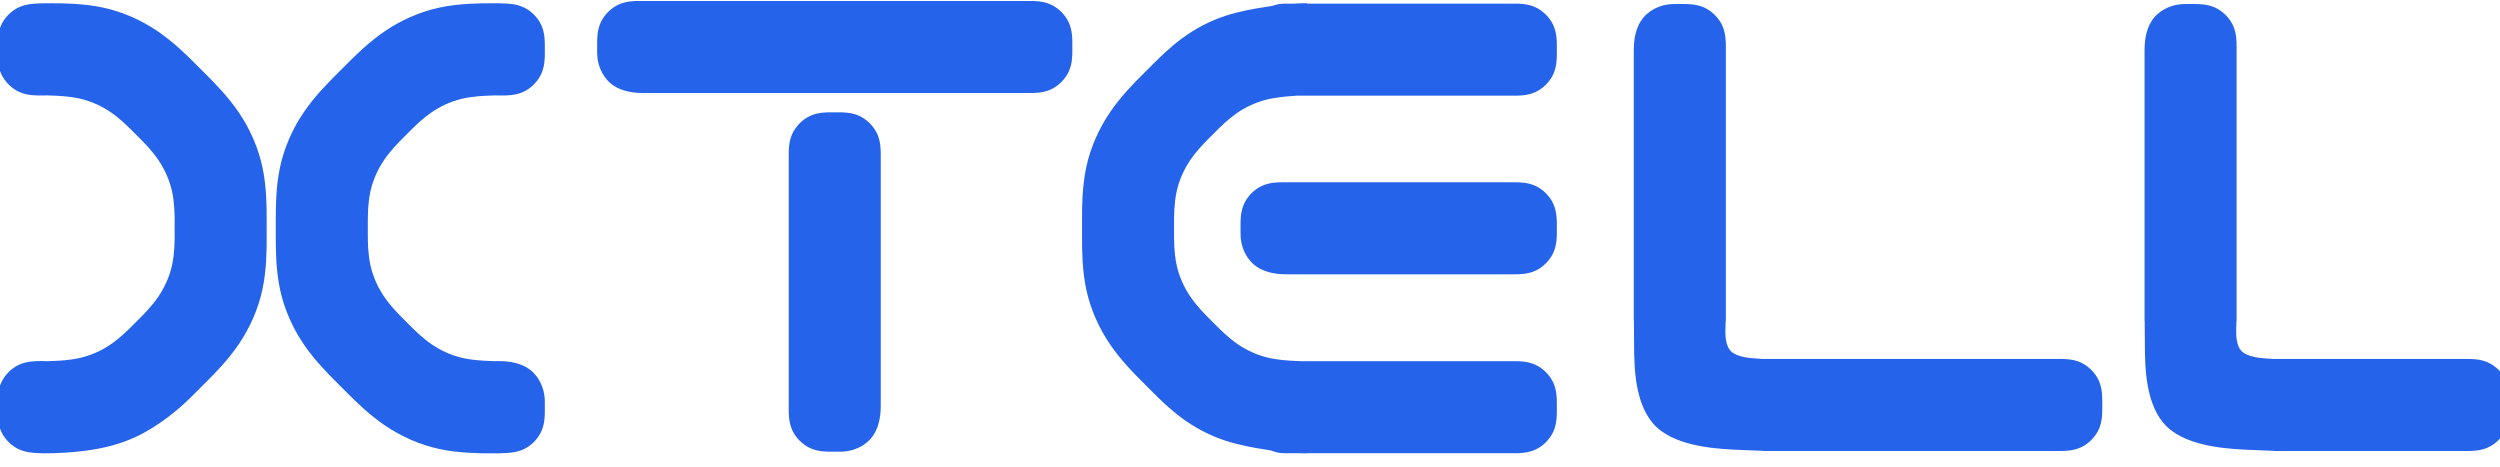 <?xml version="1.0" encoding="UTF-8" standalone="yes"?>
<!-- Created with sK1/UniConvertor (http://sk1project.org/) -->
<svg xmlns="http://www.w3.org/2000/svg" xmlns:xlink="http://www.w3.org/1999/xlink"
  viewBox="0 760 450 84"
  fill-rule="evenodd">
<g>
<path style="stroke:#2563eb; stroke-width:0.85; stroke-linejoin:round; stroke-linecap:round; fill:#2563eb" d="M 386.444 769.01C 386.444 764.669 388.204 762.909 389.807 762.029C 391.41 761.15 392.856 761.15 393.579 761.15C 394.302 761.15 394.302 761.15 395.026 761.15C 395.749 761.15 397.196 761.15 398.506 761.736C 399.816 762.323 400.989 763.496 401.576 764.806C 402.163 766.116 402.163 767.563 402.163 768.286C 402.163 769.01 402.163 769.01 402.163 769.01C 402.163 769.01 402.163 769.01 402.163 777.132C 402.163 785.254 402.163 801.498 402.163 809.619C 402.163 817.741 402.163 817.741 402.163 817.741C 402.163 817.741 402.163 817.741 402.163 817.741C 402.163 817.741 402.163 817.741 402.157 817.757C 402.152 817.772 402.142 817.802 402.137 817.817C 402.132 817.833 402.132 817.833 402.132 817.833C 402.132 817.833 402.132 817.833 402.132 817.836C 402.132 817.839 402.132 817.846 402.1 818.969C 402.068 820.092 402.003 822.332 403.223 823.532C 404.443 824.731 406.948 824.89 408.201 824.969C 409.453 825.048 409.453 825.048 409.453 825.048C 409.453 825.048 409.453 825.048 409.453 825.046C 409.453 825.044 409.453 825.039 409.453 825.037C 409.453 825.035 409.453 825.035 409.453 825.035C 409.453 825.035 409.453 825.035 409.453 825.035C 409.453 825.035 409.453 825.035 415.118 825.035C 420.784 825.035 432.115 825.035 437.78 825.035C 443.446 825.035 443.446 825.035 443.446 825.035C 443.446 825.035 443.446 825.035 444.169 825.035C 444.892 825.035 446.338 825.035 447.648 825.621C 448.957 826.207 450.13 827.379 450.717 828.689C 451.303 829.998 451.303 831.445 451.303 832.169C 451.303 832.892 451.303 832.892 451.303 833.615C 451.303 834.338 451.303 835.784 450.717 837.094C 450.13 838.404 448.957 839.577 447.648 840.163C 446.338 840.75 444.892 840.75 444.169 840.75C 443.446 840.75 443.446 840.75 443.446 840.75C 443.446 840.75 443.446 840.75 437.78 840.75C 432.115 840.75 420.784 840.75 415.118 840.75C 409.453 840.75 409.453 840.75 409.453 840.75C 409.453 840.75 409.453 840.75 409.453 840.75C 409.453 840.75 409.453 840.75 409.402 840.744C 409.351 840.739 409.248 840.728 409.197 840.722C 409.146 840.717 409.146 840.717 409.146 840.717C 409.146 840.717 409.146 840.717 405.403 840.569C 401.661 840.422 394.176 840.126 390.395 836.551C 386.615 832.975 386.539 826.119 386.504 822.437C 386.468 818.756 386.471 818.249 386.473 817.995C 386.475 817.741 386.475 817.741 386.475 817.741C 386.475 817.741 386.475 817.741 386.47 817.741C 386.465 817.741 386.455 817.741 386.45 817.741C 386.445 817.741 386.445 817.741 386.445 817.741C 386.445 817.741 386.445 817.741 386.445 817.741C 386.445 817.741 386.445 817.741 386.445 805.558C 386.444 793.376 386.444 769.01 386.444 769.01"/>
<path style="stroke:#2563eb; stroke-width:0.85; stroke-linejoin:round; stroke-linecap:round; fill:#2563eb" d="M 294.507 769.01C 294.507 764.669 296.265 762.909 297.868 762.029C 299.471 761.15 300.918 761.15 301.641 761.15C 302.365 761.15 302.365 761.15 303.088 761.15C 303.811 761.15 305.257 761.15 306.567 761.736C 307.876 762.323 309.049 763.496 309.636 764.806C 310.222 766.116 310.222 767.563 310.222 768.286C 310.222 769.01 310.222 769.01 310.222 769.01C 310.222 769.01 310.222 769.01 310.222 777.132C 310.222 785.254 310.222 801.498 310.222 809.619C 310.222 817.741 310.222 817.741 310.222 817.741C 310.222 817.741 310.222 817.741 310.222 817.741C 310.222 817.741 310.222 817.741 310.217 817.757C 310.211 817.772 310.2 817.802 310.195 817.817C 310.189 817.833 310.189 817.833 310.189 817.833C 310.189 817.833 310.189 817.833 310.189 817.836C 310.189 817.839 310.189 817.846 310.157 818.969C 310.126 820.092 310.062 822.332 311.283 823.532C 312.503 824.731 315.008 824.89 316.26 824.969C 317.513 825.048 317.513 825.048 317.513 825.048C 317.513 825.048 317.513 825.048 317.513 825.046C 317.513 825.044 317.513 825.039 317.513 825.037C 317.513 825.035 317.513 825.035 317.513 825.035C 317.513 825.035 317.513 825.035 317.513 825.035C 317.513 825.035 317.513 825.035 326.282 825.035C 335.052 825.035 352.59 825.035 361.359 825.035C 370.129 825.035 370.129 825.035 370.129 825.035C 370.129 825.035 370.129 825.035 370.852 825.035C 371.575 825.035 373.021 825.035 374.331 825.621C 375.64 826.207 376.813 827.379 377.4 828.689C 377.986 829.998 377.986 831.445 377.986 832.169C 377.986 832.892 377.986 832.892 377.986 833.615C 377.986 834.338 377.986 835.784 377.4 837.094C 376.813 838.404 375.64 839.577 374.331 840.163C 373.021 840.75 371.575 840.75 370.852 840.75C 370.129 840.75 370.129 840.75 370.129 840.75C 370.129 840.75 370.129 840.75 361.359 840.75C 352.59 840.75 335.052 840.75 326.282 840.75C 317.513 840.75 317.513 840.75 317.513 840.75C 317.513 840.75 317.513 840.75 317.513 840.75C 317.513 840.75 317.513 840.75 317.462 840.744C 317.411 840.739 317.308 840.728 317.257 840.722C 317.206 840.717 317.206 840.717 317.206 840.717C 317.206 840.717 317.206 840.717 313.463 840.569C 309.721 840.422 302.236 840.126 298.455 836.551C 294.675 832.975 294.599 826.119 294.563 822.437C 294.527 818.756 294.531 818.249 294.533 817.995C 294.535 817.741 294.535 817.741 294.535 817.741C 294.535 817.741 294.535 817.741 294.53 817.741C 294.526 817.741 294.516 817.741 294.512 817.741C 294.507 817.741 294.507 817.741 294.507 817.741C 294.507 817.741 294.507 817.741 294.507 817.741C 294.507 817.741 294.507 817.741 294.507 805.558C 294.507 793.376 294.507 769.01 294.507 769.01"/>
<path style="stroke:#2563eb; stroke-width:0.85; stroke-linejoin:round; stroke-linecap:round; fill:#2563eb" d="M 231.579 808.951C 227.238 808.951 225.48 807.192 224.601 805.589C 223.722 803.986 223.722 802.54 223.722 801.817C 223.722 801.094 223.722 801.094 223.722 800.37C 223.722 799.647 223.722 798.2 224.308 796.89C 224.894 795.58 226.066 794.408 227.376 793.822C 228.685 793.236 230.132 793.236 230.856 793.236C 231.579 793.236 231.579 793.236 231.579 793.236C 231.579 793.236 231.579 793.236 238.308 793.236C 245.036 793.236 258.493 793.236 265.221 793.236C 271.95 793.236 271.95 793.236 271.95 793.236C 271.95 793.236 271.95 793.236 272.673 793.236C 273.396 793.236 274.842 793.236 276.151 793.822C 277.461 794.408 278.634 795.58 279.221 796.89C 279.807 798.2 279.807 799.647 279.807 800.37C 279.807 801.094 279.807 801.094 279.807 801.817C 279.807 802.54 279.807 803.986 279.221 805.295C 278.634 806.605 277.461 807.778 276.151 808.365C 274.842 808.951 273.396 808.951 272.673 808.951C 271.95 808.951 271.95 808.951 271.95 808.951C 271.95 808.951 271.95 808.951 261.857 808.951C 251.765 808.951 231.579 808.951 231.579 808.951"/>
<path style="stroke:#2563eb; stroke-width:0.85; stroke-linejoin:round; stroke-linecap:round; fill:#2563eb" d="M 235.182 841.179C 234.739 841.176 234.519 841.172 234.336 841.167C 234.153 841.163 234.006 841.158 233.933 841.156C 233.859 841.154 233.859 841.154 233.859 841.154C 233.859 841.154 233.859 841.154 233.479 841.154C 233.099 841.154 232.339 841.154 231.959 841.154C 231.579 841.154 231.579 841.154 231.579 841.154C 231.579 841.154 231.579 841.154 231.419 841.154C 231.259 841.154 230.938 841.154 230.624 841.125C 230.31 841.096 230.004 841.038 229.709 840.956C 229.414 840.874 229.13 840.769 228.988 840.717C 228.846 840.664 228.846 840.664 227.431 840.435C 226.016 840.207 223.185 839.749 220.503 838.848C 217.821 837.946 215.288 836.601 213.051 834.958C 210.814 833.315 208.873 831.376 207.903 830.406C 206.933 829.437 206.933 829.437 205.724 828.227C 204.516 827.018 202.099 824.6 200.142 821.721C 198.184 818.842 196.688 815.501 195.939 811.986C 195.191 808.472 195.191 804.783 195.191 802.938C 195.191 801.094 195.191 801.094 195.191 799.25C 195.191 797.405 195.191 793.717 195.939 790.203C 196.688 786.688 198.184 783.347 200.142 780.467C 202.099 777.587 204.516 775.169 205.724 773.96C 206.933 772.751 206.933 772.751 207.912 771.772C 208.892 770.793 210.851 768.835 213.112 767.179C 215.373 765.524 217.936 764.171 220.649 763.272C 223.362 762.373 226.226 761.929 227.658 761.707C 229.089 761.484 229.089 761.484 229.22 761.441C 229.35 761.398 229.611 761.311 229.881 761.244C 230.151 761.176 230.429 761.128 230.714 761.104C 230.998 761.08 231.289 761.08 231.434 761.08C 231.579 761.08 231.579 761.08 231.579 761.08C 231.579 761.08 231.579 761.08 231.793 761.08C 232.007 761.08 232.435 761.08 232.649 761.08C 232.863 761.08 232.863 761.08 232.863 761.08C 232.863 761.08 232.863 761.08 232.991 761.073C 233.119 761.066 233.374 761.051 233.631 761.039C 233.888 761.028 234.146 761.02 234.405 761.015C 234.664 761.011 234.923 761.011 235.052 761.011C 235.182 761.011 235.182 761.011 235.182 761.011C 235.182 761.011 235.182 761.011 235.182 761.023C 235.182 761.034 235.182 761.057 235.182 761.069C 235.182 761.08 235.182 761.08 235.182 761.08C 235.182 761.08 235.182 761.08 235.182 761.08C 235.182 761.08 235.182 761.08 241.31 761.08C 247.438 761.08 259.694 761.08 265.822 761.08C 271.95 761.08 271.95 761.08 271.95 761.08C 271.95 761.08 271.95 761.08 272.673 761.08C 273.396 761.08 274.842 761.08 276.151 761.667C 277.461 762.254 278.634 763.427 279.221 764.737C 279.807 766.047 279.807 767.494 279.807 768.217C 279.807 768.941 279.807 768.941 279.807 769.664C 279.807 770.387 279.807 771.833 279.221 773.142C 278.634 774.451 277.461 775.624 276.151 776.21C 274.842 776.796 273.396 776.796 272.673 776.796C 271.95 776.796 271.95 776.796 271.95 776.796C 271.95 776.796 271.95 776.796 265.522 776.796C 259.095 776.796 246.241 776.796 239.813 776.796C 233.386 776.796 233.386 776.796 233.386 776.796C 233.386 776.796 233.386 776.796 232.391 776.872C 231.395 776.949 229.404 777.102 227.513 777.614C 225.622 778.127 223.831 778.998 222.269 780.099C 220.708 781.2 219.376 782.531 218.71 783.197C 218.044 783.862 218.044 783.862 217.309 784.597C 216.574 785.332 215.104 786.802 213.915 788.553C 212.725 790.303 211.815 792.334 211.361 794.471C 210.906 796.608 210.906 798.851 210.906 799.972C 210.906 801.094 210.906 801.094 210.906 802.215C 210.906 803.337 210.906 805.579 211.361 807.716C 211.815 809.853 212.725 811.884 213.915 813.635C 215.104 815.385 216.574 816.855 217.309 817.59C 218.044 818.325 218.044 818.325 218.739 819.02C 219.433 819.714 220.822 821.103 222.462 822.241C 224.101 823.38 225.991 824.268 227.983 824.759C 229.976 825.25 232.071 825.344 233.119 825.391C 234.166 825.438 234.166 825.438 234.166 825.438C 234.166 825.438 234.166 825.438 240.464 825.438C 246.761 825.438 259.355 825.438 265.652 825.438C 271.95 825.438 271.95 825.438 271.95 825.438C 271.95 825.438 271.95 825.438 272.673 825.438C 273.396 825.438 274.842 825.438 276.151 826.025C 277.461 826.611 278.634 827.783 279.221 829.092C 279.807 830.402 279.807 831.849 279.807 832.573C 279.807 833.296 279.807 833.296 279.807 834.019C 279.807 834.742 279.807 836.188 279.221 837.498C 278.634 838.808 277.461 839.981 276.151 840.567C 274.842 841.154 273.396 841.154 272.673 841.154C 271.95 841.154 271.95 841.154 271.95 841.154C 271.95 841.154 271.95 841.154 265.822 841.154C 259.694 841.154 247.438 841.154 241.31 841.154C 235.182 841.154 235.182 841.154 235.182 841.154C 235.182 841.154 235.182 841.154 235.182 841.154C 235.182 841.154 235.182 841.154 235.182 841.16C 235.182 841.166 235.182 841.179 235.182 841.179"/>
<path style="stroke:#2563eb; stroke-width:0.85; stroke-linejoin:round; stroke-linecap:round; fill:#2563eb" d="M 158.11 833.022C 158.11 837.363 156.352 839.122 154.749 840.001C 153.147 840.88 151.7 840.88 150.976 840.88C 150.253 840.88 150.253 840.88 149.53 840.88C 148.807 840.88 147.361 840.88 146.051 840.294C 144.741 839.708 143.568 838.536 142.982 837.226C 142.395 835.916 142.395 834.469 142.395 833.746C 142.395 833.022 142.395 833.022 142.395 833.022C 142.395 833.022 142.395 833.022 142.395 825.602C 142.395 818.182 142.395 803.342 142.395 795.922C 142.395 788.502 142.395 788.502 142.395 788.502C 142.395 788.502 142.395 788.502 142.395 787.778C 142.395 787.055 142.395 785.608 142.982 784.298C 143.568 782.988 144.741 781.815 146.051 781.228C 147.361 780.642 148.807 780.642 149.53 780.642C 150.253 780.642 150.253 780.642 150.976 780.642C 151.7 780.642 153.147 780.642 154.456 781.228C 155.766 781.815 156.938 782.988 157.524 784.298C 158.11 785.608 158.11 787.055 158.11 787.778C 158.11 788.502 158.11 788.502 158.11 788.502C 158.11 788.502 158.11 788.502 158.11 799.632C 158.11 810.762 158.11 833.022 158.11 833.022"/>
<path style="stroke:#2563eb; stroke-width:0.85; stroke-linejoin:round; stroke-linecap:round; fill:#2563eb" d="M 115.77 776.317C 111.432 776.317 109.672 774.557 108.793 772.955C 107.913 771.352 107.913 769.906 107.913 769.182C 107.913 768.459 107.913 768.459 107.913 767.736C 107.913 767.012 107.913 765.565 108.499 764.256C 109.086 762.946 110.259 761.774 111.569 761.188C 112.878 760.602 114.324 760.602 115.047 760.602C 115.77 760.602 115.77 760.602 115.77 760.602C 115.77 760.602 115.77 760.602 127.265 760.602C 138.76 760.602 161.749 760.602 173.243 760.602C 184.738 760.602 184.738 760.602 184.738 760.602C 184.738 760.602 184.738 760.602 185.461 760.602C 186.184 760.602 187.63 760.602 188.94 761.188C 190.249 761.774 191.422 762.946 192.009 764.256C 192.596 765.565 192.596 767.012 192.596 767.736C 192.596 768.459 192.596 768.459 192.596 769.182C 192.596 769.906 192.596 771.352 192.009 772.661C 191.422 773.971 190.249 775.144 188.94 775.731C 187.63 776.317 186.184 776.317 185.461 776.317C 184.738 776.317 184.738 776.317 184.738 776.317C 184.738 776.317 184.738 776.317 167.496 776.317C 150.254 776.317 115.77 776.317 115.77 776.317"/>
<path style="stroke:#2563eb; stroke-width:0.85; stroke-linejoin:round; stroke-linecap:round; fill:#2563eb" d="M 7.584 841.179C 18.612 841.154 23.606 838.911 27.309 836.585C 31.011 834.258 33.422 831.847 34.627 830.642C 35.833 829.437 35.833 829.437 37.042 828.227C 38.251 827.018 40.669 824.6 42.626 821.721C 44.583 818.842 46.079 815.501 46.827 811.986C 47.575 808.472 47.575 804.783 47.575 802.938C 47.575 801.094 47.575 801.094 47.575 799.25C 47.575 797.405 47.575 793.717 46.827 790.203C 46.079 786.688 44.583 783.347 42.626 780.467C 40.669 777.587 38.251 775.169 37.042 773.96C 35.833 772.751 35.833 772.751 34.627 771.545C 33.422 770.34 31.011 767.929 28.141 765.976C 25.271 764.023 21.942 762.528 18.439 761.777C 14.936 761.026 11.26 761.019 9.422 761.015C 7.584 761.011 7.584 761.011 7.584 761.011C 7.584 761.011 7.584 761.011 7.584 761.014C 7.584 761.016 7.584 761.021 7.584 761.023C 7.584 761.025 7.584 761.025 7.584 761.025C 7.584 761.025 7.584 761.025 6.881 761.05C 6.179 761.076 4.775 761.127 3.511 761.729C 2.247 762.331 1.123 763.485 0.562 764.77C 0 766.056 0 767.474 0 768.182C 0 768.891 0 768.891 0 769.615C 0 770.339 0 771.787 0.587 773.098C 1.175 774.41 2.35 775.585 3.662 776.172C 4.974 776.76 6.423 776.76 7.147 776.76C 7.871 776.76 7.871 776.76 7.901 776.76C 7.93 776.76 7.988 776.76 8.046 776.759C 8.104 776.758 8.162 776.756 8.22 776.753C 8.277 776.751 8.334 776.747 8.363 776.745C 8.392 776.743 8.392 776.743 9.453 776.781C 10.515 776.82 12.638 776.896 14.658 777.381C 16.677 777.866 18.594 778.758 20.254 779.906C 21.914 781.055 23.317 782.458 24.019 783.16C 24.721 783.862 24.721 783.862 25.456 784.597C 26.191 785.332 27.661 786.802 28.851 788.553C 30.041 790.303 30.95 792.334 31.405 794.471C 31.86 796.608 31.86 798.851 31.86 799.972C 31.86 801.094 31.86 801.094 31.86 802.215C 31.86 803.337 31.86 805.579 31.405 807.716C 30.95 809.853 30.041 811.884 28.851 813.635C 27.661 815.385 26.191 816.855 25.456 817.59C 24.721 818.325 24.721 818.325 24.021 819.025C 23.321 819.725 21.921 821.125 20.266 822.271C 18.611 823.417 16.701 824.309 14.688 824.795C 12.675 825.282 10.558 825.363 9.5 825.403C 8.441 825.444 8.441 825.444 8.41 825.442C 8.379 825.439 8.316 825.435 8.253 825.431C 8.19 825.427 8.126 825.425 8.062 825.423C 7.999 825.422 7.935 825.422 7.903 825.422C 7.871 825.422 7.871 825.422 7.147 825.422C 6.423 825.422 4.974 825.422 3.662 826.009C 2.35 826.597 1.175 827.772 0.587 829.084C 0 830.396 0 831.845 0 832.569C 0 833.293 0 833.293 0 834.002C 0 834.71 0 836.127 0.562 837.412C 1.123 838.698 2.247 839.852 3.511 840.455C 4.775 841.057 6.179 841.107 6.881 841.132C 7.584 841.157 7.584 841.157 7.584 841.157C 7.584 841.157 7.584 841.157 7.584 841.162C 7.584 841.168 7.584 841.179 7.584 841.179"/>
<path style="stroke:#2563eb; stroke-width:0.85; stroke-linejoin:round; stroke-linecap:round; fill:#2563eb" d="M 89.774 825.422C 94.118 825.422 95.88 827.184 96.761 828.79C 97.642 830.396 97.642 831.845 97.642 832.569C 97.642 833.293 97.642 833.293 97.642 834.002C 97.642 834.71 97.642 836.127 97.081 837.412C 96.519 838.698 95.396 839.852 94.132 840.455C 92.868 841.057 91.463 841.107 90.761 841.132C 90.059 841.157 90.059 841.157 90.059 841.157C 90.059 841.157 90.059 841.157 90.059 841.16C 90.059 841.164 90.059 841.171 90.059 841.175C 90.059 841.179 90.059 841.179 90.059 841.179C 90.059 841.179 90.059 841.179 88.221 841.175C 86.383 841.17 82.706 841.162 79.204 840.41C 75.701 839.659 72.372 838.164 69.501 836.211C 66.631 834.258 64.221 831.847 63.015 830.642C 61.81 829.437 61.81 829.437 60.601 828.227C 59.392 827.018 56.974 824.6 55.017 821.721C 53.059 818.842 51.564 815.501 50.816 811.986C 50.068 808.472 50.068 804.783 50.068 802.938C 50.068 801.094 50.068 801.094 50.068 799.25C 50.068 797.405 50.068 793.717 50.816 790.203C 51.564 786.688 53.059 783.347 55.017 780.467C 56.974 777.587 59.392 775.169 60.601 773.96C 61.81 772.751 61.81 772.751 63.015 771.545C 64.221 770.34 66.631 767.929 69.501 765.976C 72.372 764.023 75.701 762.528 79.204 761.777C 82.706 761.026 86.383 761.019 88.221 761.015C 90.059 761.011 90.059 761.011 90.059 761.011C 90.059 761.011 90.059 761.011 90.059 761.014C 90.059 761.016 90.059 761.021 90.059 761.023C 90.059 761.025 90.059 761.025 90.059 761.025C 90.059 761.025 90.059 761.025 90.761 761.05C 91.463 761.076 92.868 761.127 94.132 761.729C 95.396 762.331 96.519 763.485 97.081 764.77C 97.642 766.056 97.642 767.474 97.642 768.182C 97.642 768.891 97.642 768.891 97.642 769.615C 97.642 770.339 97.642 771.787 97.055 773.098C 96.468 774.41 95.293 775.585 93.981 776.172C 92.67 776.76 91.222 776.76 90.498 776.76C 89.774 776.76 89.774 776.76 89.744 776.76C 89.715 776.76 89.656 776.76 89.597 776.759C 89.538 776.758 89.48 776.756 89.423 776.753C 89.365 776.751 89.308 776.747 89.279 776.745C 89.251 776.743 89.251 776.743 88.189 776.781C 87.128 776.82 85.005 776.896 82.985 777.381C 80.965 777.866 79.049 778.758 77.389 779.906C 75.729 781.055 74.325 782.458 73.623 783.16C 72.921 783.862 72.921 783.862 72.186 784.597C 71.451 785.332 69.981 786.802 68.791 788.553C 67.602 790.303 66.692 792.334 66.238 794.471C 65.783 796.608 65.783 798.851 65.783 799.972C 65.783 801.094 65.783 801.094 65.783 802.215C 65.783 803.337 65.783 805.579 66.238 807.716C 66.692 809.853 67.602 811.884 68.791 813.635C 69.981 815.385 71.451 816.855 72.186 817.59C 72.921 818.325 72.921 818.325 73.621 819.025C 74.321 819.725 75.721 821.125 77.376 822.271C 79.031 823.417 80.941 824.309 82.954 824.795C 84.968 825.282 87.084 825.363 88.143 825.403C 89.201 825.444 89.201 825.444 89.232 825.442C 89.264 825.439 89.326 825.435 89.406 825.43C 89.485 825.426 89.58 825.422 89.774 825.422"/>
</g>
</svg>